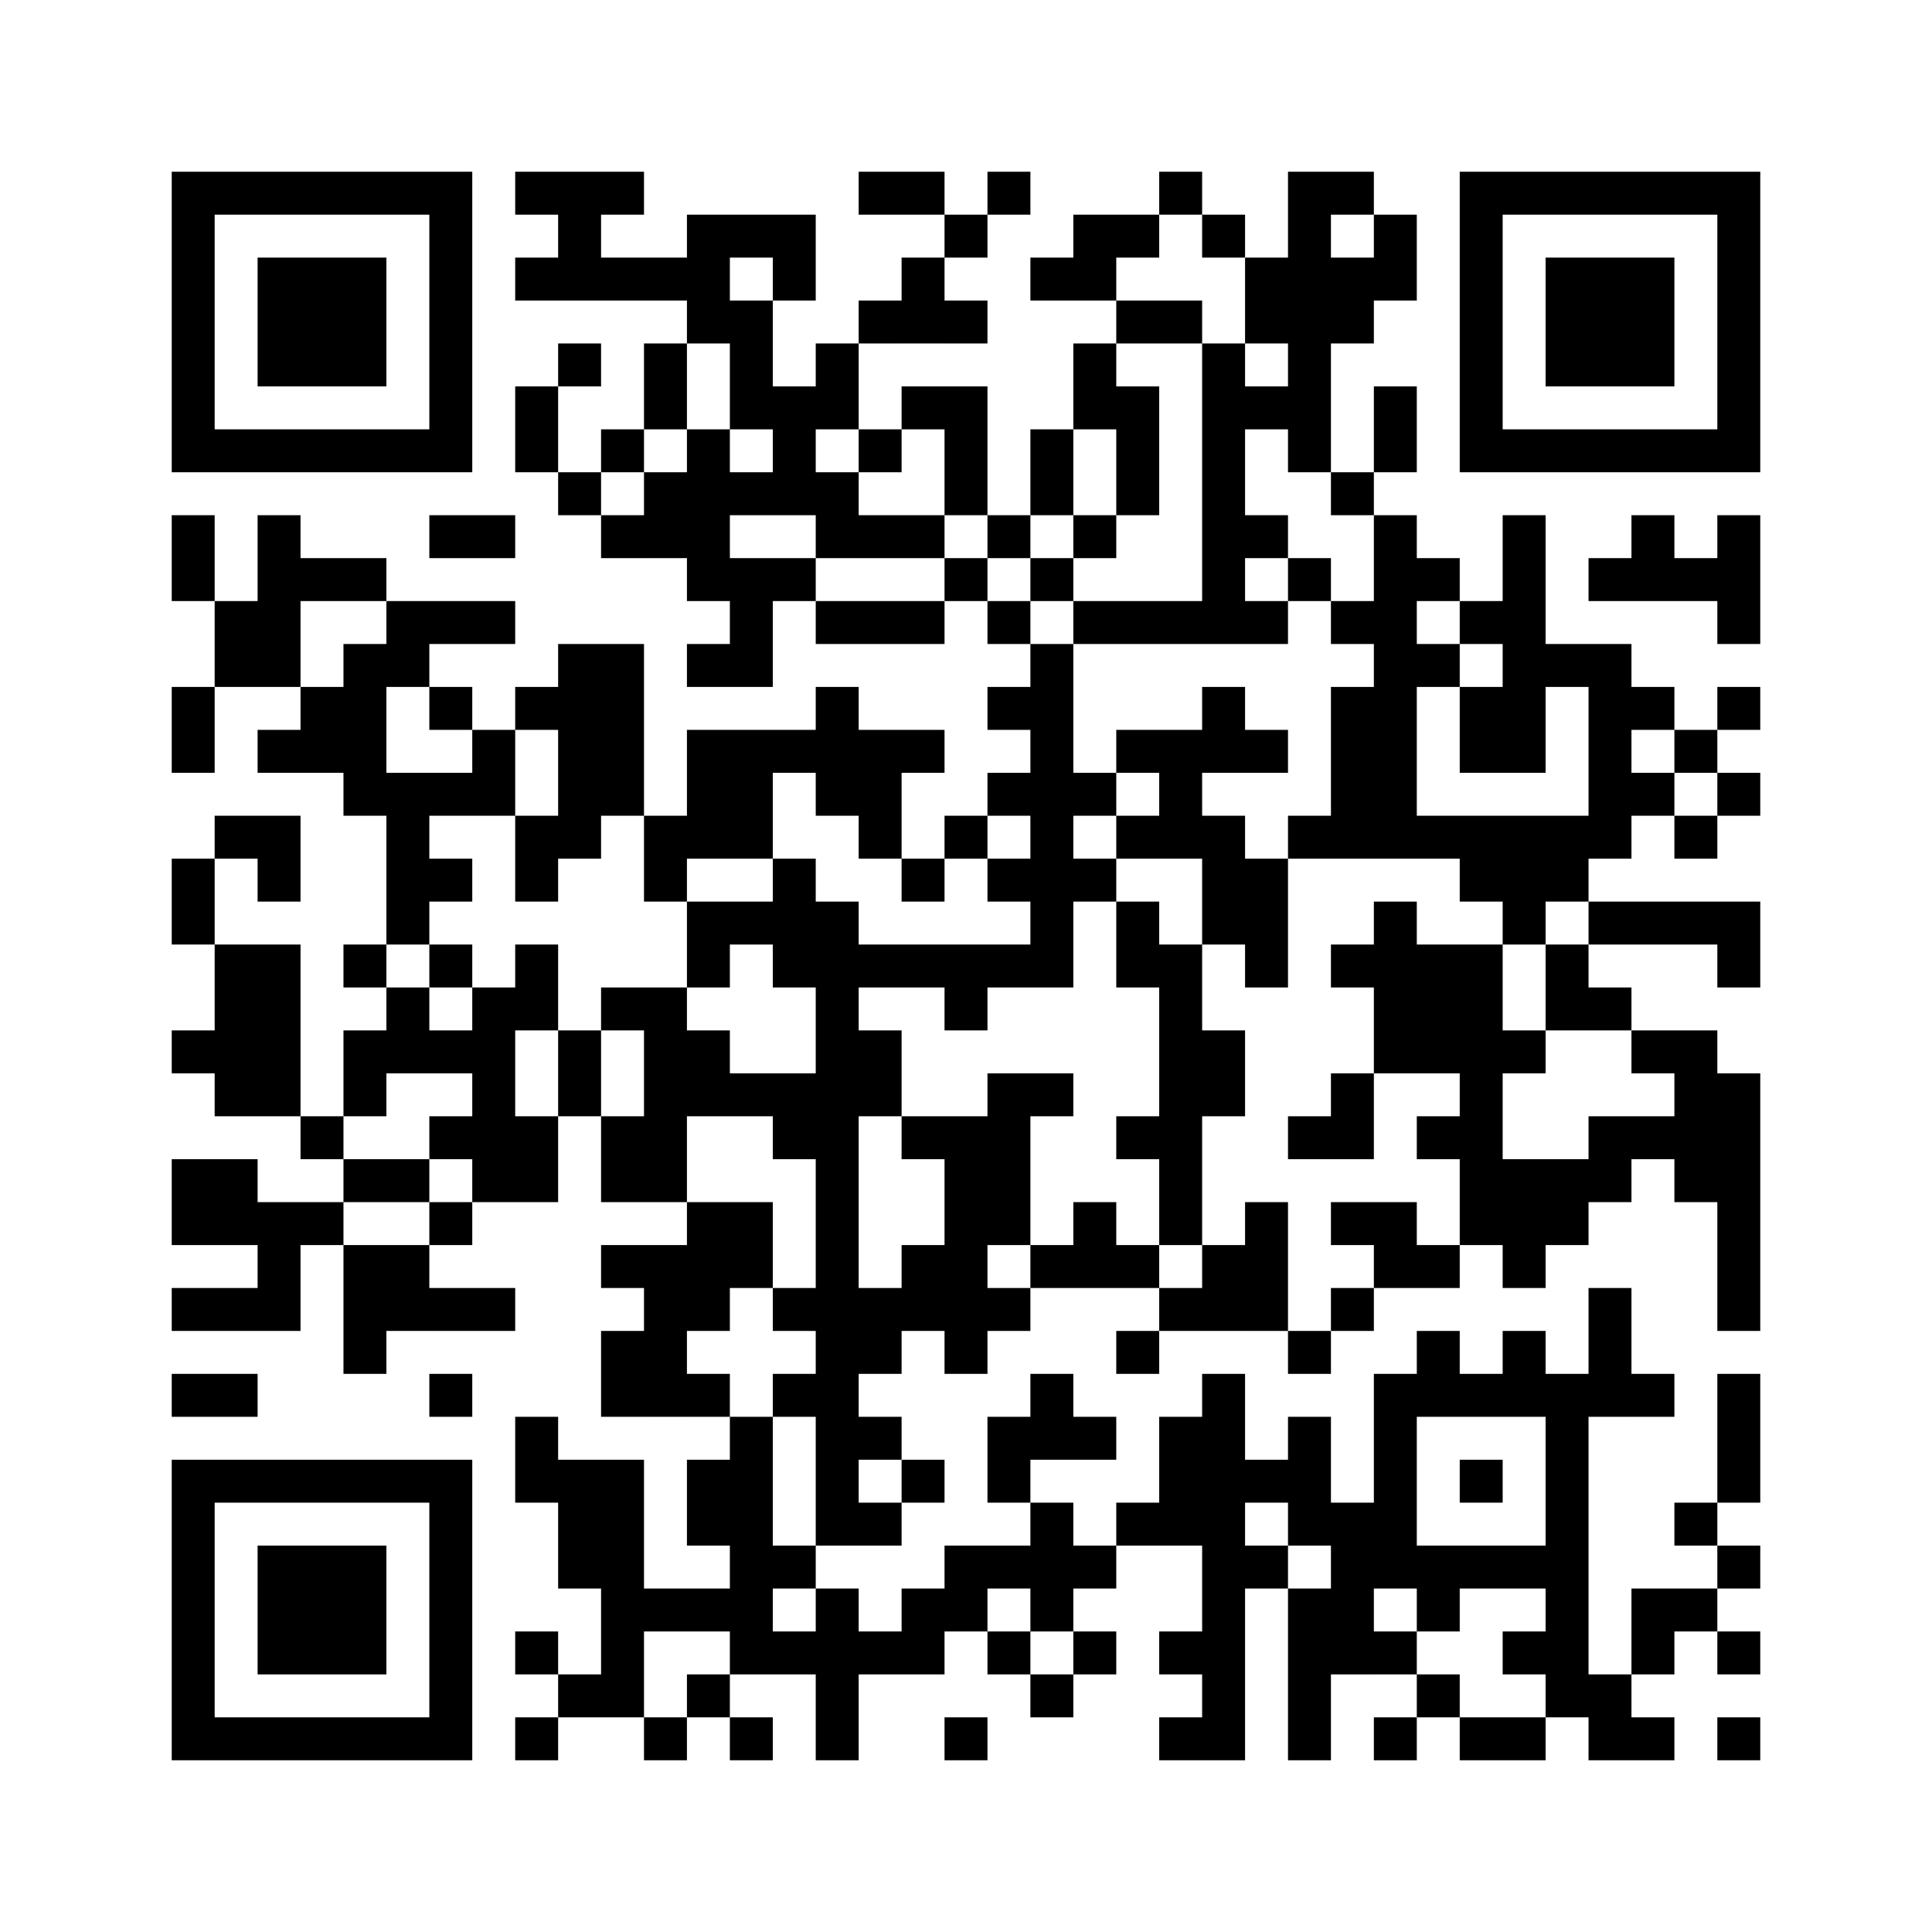 ﻿<?xml version="1.0" encoding="UTF-8"?>
<!DOCTYPE svg PUBLIC "-//W3C//DTD SVG 1.1//EN" "http://www.w3.org/Graphics/SVG/1.1/DTD/svg11.dtd">
<svg xmlns="http://www.w3.org/2000/svg" version="1.1" viewBox="0 0 45 45" stroke="none">
	<rect width="100%" height="100%" fill="#ffffff"/>
	<path d="M4,4h7v1h-7z M12,4h3v1h-3z M20,4h2v1h-2z M23,4h1v1h-1z M27,4h1v1h-1z M30,4h1v7h-1z M31,4h1v1h-1z M34,4h7v1h-7z M4,5h1v6h-1z M10,5h1v6h-1z M13,5h1v2h-1z M16,5h3v1h-3z M22,5h1v1h-1z M25,5h2v1h-2z M28,5h1v1h-1z M32,5h1v2h-1z M34,5h1v6h-1z M40,5h1v6h-1z M6,6h3v3h-3z M12,6h1v1h-1z M14,6h3v1h-3z M18,6h1v1h-1z M21,6h1v2h-1z M24,6h2v1h-2z M29,6h1v2h-1z M31,6h1v2h-1z M36,6h3v3h-3z M16,7h2v1h-2z M20,7h1v1h-1z M22,7h1v1h-1z M26,7h2v1h-2z M13,8h1v1h-1z M15,8h1v2h-1z M17,8h1v2h-1z M19,8h1v2h-1z M25,8h1v2h-1z M28,8h1v7h-1z M12,9h1v2h-1z M18,9h1v3h-1z M21,9h2v1h-2z M26,9h1v3h-1z M29,9h1v1h-1z M32,9h1v2h-1z M5,10h5v1h-5z M14,10h1v1h-1z M16,10h1v4h-1z M20,10h1v1h-1z M22,10h1v2h-1z M24,10h1v2h-1z M35,10h5v1h-5z M13,11h1v1h-1z M15,11h1v2h-1z M17,11h1v1h-1z M19,11h1v2h-1z M31,11h1v1h-1z M4,12h1v2h-1z M6,12h1v4h-1z M10,12h2v1h-2z M14,12h1v1h-1z M20,12h2v1h-2z M23,12h1v1h-1z M25,12h1v1h-1z M29,12h1v1h-1z M32,12h1v8h-1z M35,12h1v6h-1z M38,12h1v2h-1z M40,12h1v3h-1z M7,13h2v1h-2z M17,13h1v3h-1z M18,13h1v1h-1z M22,13h1v1h-1z M24,13h1v1h-1z M30,13h1v1h-1z M33,13h1v1h-1z M37,13h1v1h-1z M39,13h1v1h-1z M5,14h1v2h-1z M9,14h3v1h-3z M19,14h3v1h-3z M23,14h1v1h-1z M25,14h3v1h-3z M29,14h1v1h-1z M31,14h1v1h-1z M34,14h1v1h-1z M8,15h1v4h-1z M9,15h1v1h-1z M13,15h2v4h-2z M16,15h1v1h-1z M24,15h1v8h-1z M33,15h1v1h-1z M36,15h2v1h-2z M4,16h1v2h-1z M7,16h1v2h-1z M10,16h1v1h-1z M12,16h1v1h-1z M19,16h1v3h-1z M23,16h1v1h-1z M28,16h1v2h-1z M31,16h1v4h-1z M34,16h1v2h-1z M37,16h1v4h-1z M38,16h1v1h-1z M40,16h1v1h-1z M6,17h1v1h-1z M11,17h1v2h-1z M16,17h2v3h-2z M18,17h1v1h-1z M20,17h1v3h-1z M21,17h1v1h-1z M26,17h2v1h-2z M29,17h1v1h-1z M39,17h1v1h-1z M9,18h1v4h-1z M10,18h1v1h-1z M23,18h1v1h-1z M25,18h1v1h-1z M27,18h1v2h-1z M38,18h1v1h-1z M40,18h1v1h-1z M5,19h2v1h-2z M12,19h2v1h-2z M15,19h1v2h-1z M22,19h1v1h-1z M26,19h1v1h-1z M28,19h1v3h-1z M30,19h1v1h-1z M33,19h4v1h-4z M39,19h1v1h-1z M4,20h1v2h-1z M6,20h1v1h-1z M10,20h1v1h-1z M12,20h1v1h-1z M18,20h1v3h-1z M21,20h1v1h-1z M23,20h1v1h-1z M25,20h1v1h-1z M29,20h1v3h-1z M34,20h3v1h-3z M16,21h2v1h-2z M19,21h1v15h-1z M26,21h1v2h-1z M32,21h1v4h-1z M35,21h1v1h-1z M37,21h4v1h-4z M5,22h2v4h-2z M8,22h1v1h-1z M10,22h1v1h-1z M12,22h1v2h-1z M16,22h1v1h-1z M20,22h4v1h-4z M27,22h1v7h-1z M31,22h1v1h-1z M33,22h2v3h-2z M36,22h1v2h-1z M40,22h1v1h-1z M9,23h1v2h-1z M11,23h1v5h-1z M14,23h2v1h-2z M22,23h1v1h-1z M37,23h1v1h-1z M4,24h1v1h-1z M8,24h1v2h-1z M10,24h1v1h-1z M13,24h1v2h-1z M15,24h2v2h-2z M20,24h1v2h-1z M28,24h1v2h-1z M35,24h1v1h-1z M38,24h2v1h-2z M17,25h2v1h-2z M23,25h1v4h-1z M24,25h1v1h-1z M31,25h1v2h-1z M34,25h1v4h-1z M39,25h2v3h-2z M7,26h1v1h-1z M10,26h1v1h-1z M12,26h1v2h-1z M14,26h2v2h-2z M18,26h1v1h-1z M21,26h2v1h-2z M26,26h1v1h-1z M30,26h1v1h-1z M33,26h1v1h-1z M37,26h2v1h-2z M4,27h2v2h-2z M8,27h2v1h-2z M22,27h1v5h-1z M35,27h2v2h-2z M37,27h1v1h-1z M6,28h1v3h-1z M7,28h1v1h-1z M10,28h1v1h-1z M16,28h2v2h-2z M25,28h1v2h-1z M29,28h1v3h-1z M31,28h2v1h-2z M40,28h1v3h-1z M8,29h2v2h-2z M14,29h2v1h-2z M21,29h1v2h-1z M24,29h1v1h-1z M26,29h1v1h-1z M28,29h1v2h-1z M32,29h2v1h-2z M35,29h1v1h-1z M4,30h2v1h-2z M10,30h2v1h-2z M15,30h1v3h-1z M16,30h1v1h-1z M18,30h1v1h-1z M20,30h1v2h-1z M23,30h1v1h-1z M27,30h1v1h-1z M31,30h1v1h-1z M37,30h1v3h-1z M8,31h1v1h-1z M14,31h1v2h-1z M26,31h1v1h-1z M30,31h1v1h-1z M33,31h1v2h-1z M35,31h1v2h-1z M4,32h2v1h-2z M10,32h1v1h-1z M16,32h1v1h-1z M18,32h1v1h-1z M24,32h1v2h-1z M28,32h1v9h-1z M32,32h1v5h-1z M34,32h1v1h-1z M36,32h1v8h-1z M38,32h1v1h-1z M40,32h1v3h-1z M12,33h1v2h-1z M17,33h1v6h-1z M20,33h1v1h-1z M23,33h1v2h-1z M25,33h1v1h-1z M27,33h1v3h-1z M30,33h1v3h-1z M4,34h7v1h-7z M13,34h2v3h-2z M16,34h1v2h-1z M21,34h1v1h-1z M29,34h1v1h-1z M34,34h1v1h-1z M4,35h1v6h-1z M10,35h1v6h-1z M20,35h1v1h-1z M24,35h1v3h-1z M26,35h1v1h-1z M31,35h1v4h-1z M39,35h1v1h-1z M6,36h3v3h-3z M18,36h1v1h-1z M22,36h2v1h-2z M25,36h1v1h-1z M29,36h1v1h-1z M33,36h3v1h-3z M40,36h1v1h-1z M14,37h3v1h-3z M19,37h1v4h-1z M21,37h2v1h-2z M30,37h1v4h-1z M33,37h1v1h-1z M38,37h2v1h-2z M12,38h1v1h-1z M14,38h1v2h-1z M18,38h1v1h-1z M20,38h2v1h-2z M23,38h1v1h-1z M25,38h1v1h-1z M27,38h1v1h-1z M32,38h1v1h-1z M35,38h1v1h-1z M38,38h1v1h-1z M40,38h1v1h-1z M13,39h1v1h-1z M16,39h1v1h-1z M24,39h1v1h-1z M33,39h1v1h-1z M37,39h1v2h-1z M5,40h5v1h-5z M12,40h1v1h-1z M15,40h1v1h-1z M17,40h1v1h-1z M22,40h1v1h-1z M27,40h1v1h-1z M32,40h1v1h-1z M34,40h2v1h-2z M38,40h1v1h-1z M40,40h1v1h-1z" fill="#000000"/>
</svg>
